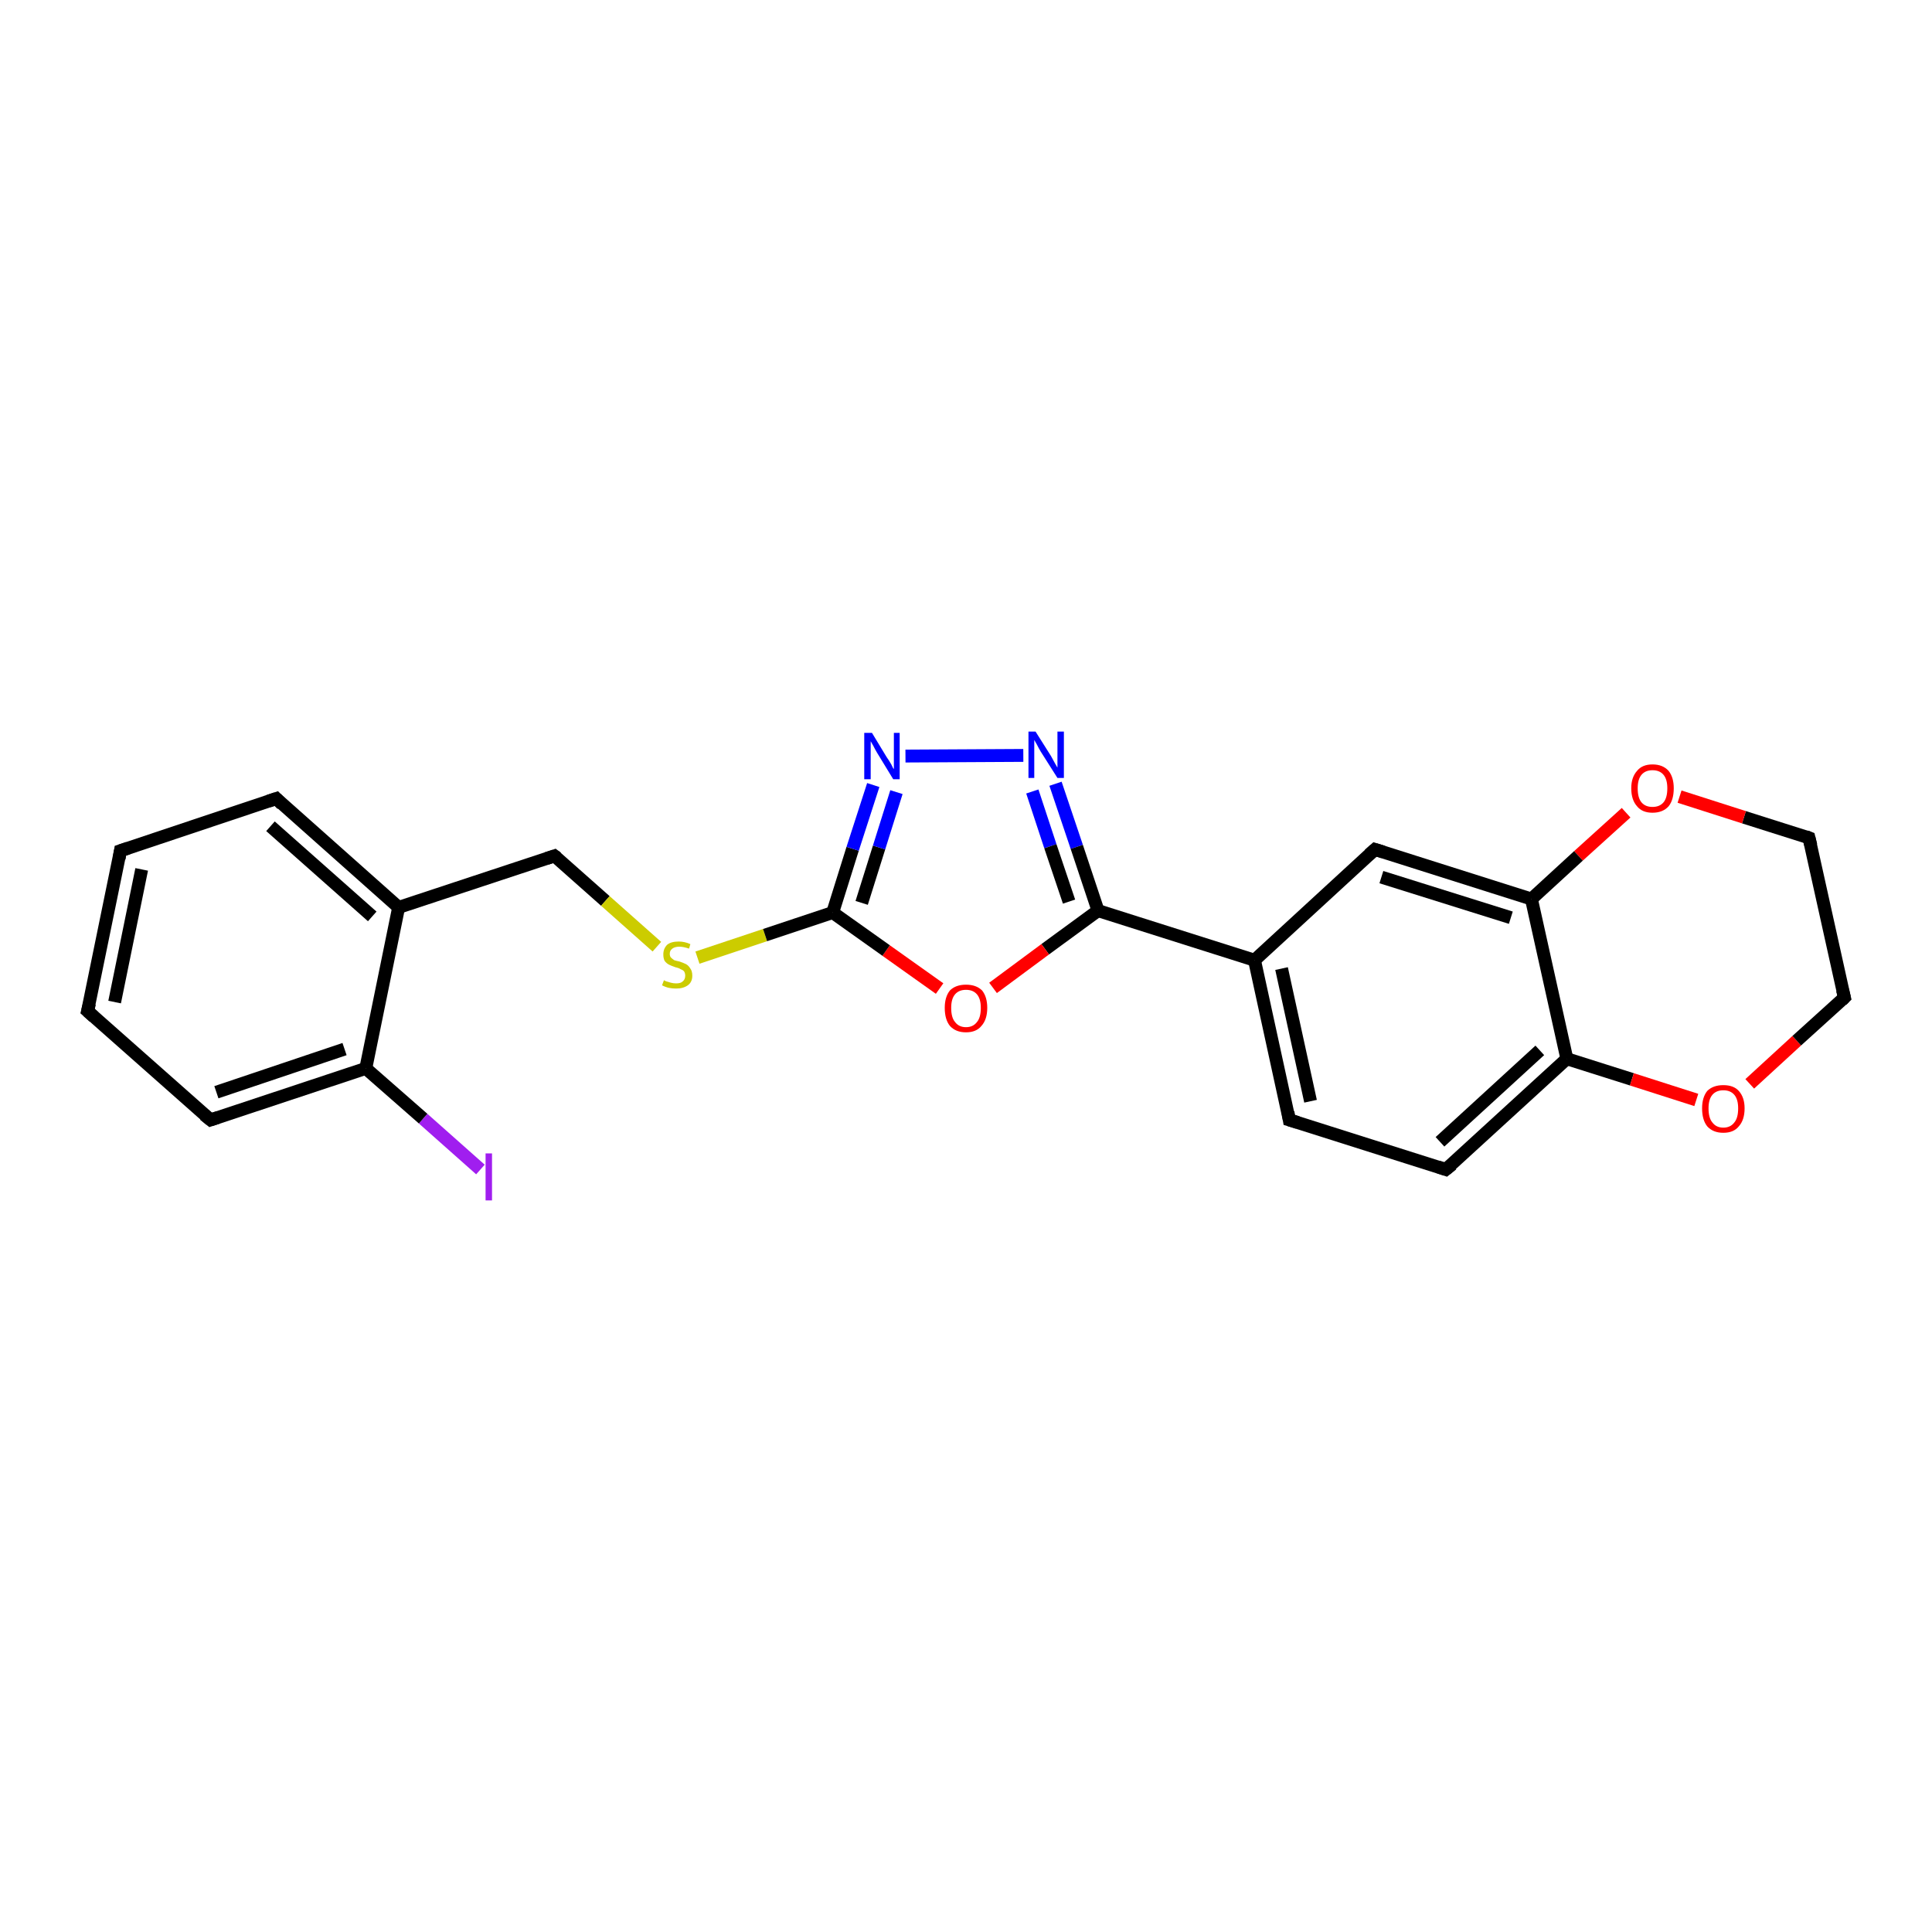 <?xml version='1.0' encoding='iso-8859-1'?>
<svg version='1.1' baseProfile='full'
              xmlns='http://www.w3.org/2000/svg'
                      xmlns:rdkit='http://www.rdkit.org/xml'
                      xmlns:xlink='http://www.w3.org/1999/xlink'
                  xml:space='preserve'
width='300px' height='300px' viewBox='0 0 300 300'>
<!-- END OF HEADER -->
<rect style='opacity:1.0;fill:#FFFFFF;stroke:none' width='300.0' height='300.0' x='0.0' y='0.0'> </rect>
<path class='bond-0 atom-0 atom-1' d='M 74.6,181.6 L 65.7,173.7' style='fill:none;fill-rule:evenodd;stroke:#A01EEF;stroke-width:2.0px;stroke-linecap:butt;stroke-linejoin:miter;stroke-opacity:1' />
<path class='bond-0 atom-0 atom-1' d='M 65.7,173.7 L 56.8,165.9' style='fill:none;fill-rule:evenodd;stroke:#000000;stroke-width:2.0px;stroke-linecap:butt;stroke-linejoin:miter;stroke-opacity:1' />
<path class='bond-1 atom-1 atom-2' d='M 56.8,165.9 L 32.7,173.9' style='fill:none;fill-rule:evenodd;stroke:#000000;stroke-width:2.0px;stroke-linecap:butt;stroke-linejoin:miter;stroke-opacity:1' />
<path class='bond-1 atom-1 atom-2' d='M 53.5,162.9 L 33.6,169.6' style='fill:none;fill-rule:evenodd;stroke:#000000;stroke-width:2.0px;stroke-linecap:butt;stroke-linejoin:miter;stroke-opacity:1' />
<path class='bond-2 atom-2 atom-3' d='M 32.7,173.9 L 13.6,157.0' style='fill:none;fill-rule:evenodd;stroke:#000000;stroke-width:2.0px;stroke-linecap:butt;stroke-linejoin:miter;stroke-opacity:1' />
<path class='bond-3 atom-3 atom-4' d='M 13.6,157.0 L 18.7,132.1' style='fill:none;fill-rule:evenodd;stroke:#000000;stroke-width:2.0px;stroke-linecap:butt;stroke-linejoin:miter;stroke-opacity:1' />
<path class='bond-3 atom-3 atom-4' d='M 17.8,155.6 L 22.0,135.0' style='fill:none;fill-rule:evenodd;stroke:#000000;stroke-width:2.0px;stroke-linecap:butt;stroke-linejoin:miter;stroke-opacity:1' />
<path class='bond-4 atom-4 atom-5' d='M 18.7,132.1 L 42.9,124.0' style='fill:none;fill-rule:evenodd;stroke:#000000;stroke-width:2.0px;stroke-linecap:butt;stroke-linejoin:miter;stroke-opacity:1' />
<path class='bond-5 atom-5 atom-6' d='M 42.9,124.0 L 61.9,140.9' style='fill:none;fill-rule:evenodd;stroke:#000000;stroke-width:2.0px;stroke-linecap:butt;stroke-linejoin:miter;stroke-opacity:1' />
<path class='bond-5 atom-5 atom-6' d='M 42.0,128.3 L 57.8,142.3' style='fill:none;fill-rule:evenodd;stroke:#000000;stroke-width:2.0px;stroke-linecap:butt;stroke-linejoin:miter;stroke-opacity:1' />
<path class='bond-6 atom-6 atom-7' d='M 61.9,140.9 L 86.1,132.9' style='fill:none;fill-rule:evenodd;stroke:#000000;stroke-width:2.0px;stroke-linecap:butt;stroke-linejoin:miter;stroke-opacity:1' />
<path class='bond-7 atom-7 atom-8' d='M 86.1,132.9 L 94.0,139.9' style='fill:none;fill-rule:evenodd;stroke:#000000;stroke-width:2.0px;stroke-linecap:butt;stroke-linejoin:miter;stroke-opacity:1' />
<path class='bond-7 atom-7 atom-8' d='M 94.0,139.9 L 102.0,147.0' style='fill:none;fill-rule:evenodd;stroke:#CCCC00;stroke-width:2.0px;stroke-linecap:butt;stroke-linejoin:miter;stroke-opacity:1' />
<path class='bond-8 atom-8 atom-9' d='M 108.3,148.7 L 118.8,145.2' style='fill:none;fill-rule:evenodd;stroke:#CCCC00;stroke-width:2.0px;stroke-linecap:butt;stroke-linejoin:miter;stroke-opacity:1' />
<path class='bond-8 atom-8 atom-9' d='M 118.8,145.2 L 129.3,141.7' style='fill:none;fill-rule:evenodd;stroke:#000000;stroke-width:2.0px;stroke-linecap:butt;stroke-linejoin:miter;stroke-opacity:1' />
<path class='bond-9 atom-9 atom-10' d='M 129.3,141.7 L 132.4,131.8' style='fill:none;fill-rule:evenodd;stroke:#000000;stroke-width:2.0px;stroke-linecap:butt;stroke-linejoin:miter;stroke-opacity:1' />
<path class='bond-9 atom-9 atom-10' d='M 132.4,131.8 L 135.6,121.9' style='fill:none;fill-rule:evenodd;stroke:#0000FF;stroke-width:2.0px;stroke-linecap:butt;stroke-linejoin:miter;stroke-opacity:1' />
<path class='bond-9 atom-9 atom-10' d='M 133.8,140.2 L 136.5,131.6' style='fill:none;fill-rule:evenodd;stroke:#000000;stroke-width:2.0px;stroke-linecap:butt;stroke-linejoin:miter;stroke-opacity:1' />
<path class='bond-9 atom-9 atom-10' d='M 136.5,131.6 L 139.2,123.0' style='fill:none;fill-rule:evenodd;stroke:#0000FF;stroke-width:2.0px;stroke-linecap:butt;stroke-linejoin:miter;stroke-opacity:1' />
<path class='bond-10 atom-10 atom-11' d='M 140.6,117.4 L 158.9,117.3' style='fill:none;fill-rule:evenodd;stroke:#0000FF;stroke-width:2.0px;stroke-linecap:butt;stroke-linejoin:miter;stroke-opacity:1' />
<path class='bond-11 atom-11 atom-12' d='M 163.9,121.7 L 167.2,131.5' style='fill:none;fill-rule:evenodd;stroke:#0000FF;stroke-width:2.0px;stroke-linecap:butt;stroke-linejoin:miter;stroke-opacity:1' />
<path class='bond-11 atom-11 atom-12' d='M 167.2,131.5 L 170.5,141.4' style='fill:none;fill-rule:evenodd;stroke:#000000;stroke-width:2.0px;stroke-linecap:butt;stroke-linejoin:miter;stroke-opacity:1' />
<path class='bond-11 atom-11 atom-12' d='M 160.3,122.9 L 163.1,131.4' style='fill:none;fill-rule:evenodd;stroke:#0000FF;stroke-width:2.0px;stroke-linecap:butt;stroke-linejoin:miter;stroke-opacity:1' />
<path class='bond-11 atom-11 atom-12' d='M 163.1,131.4 L 166.0,140.0' style='fill:none;fill-rule:evenodd;stroke:#000000;stroke-width:2.0px;stroke-linecap:butt;stroke-linejoin:miter;stroke-opacity:1' />
<path class='bond-12 atom-12 atom-13' d='M 170.5,141.4 L 162.3,147.4' style='fill:none;fill-rule:evenodd;stroke:#000000;stroke-width:2.0px;stroke-linecap:butt;stroke-linejoin:miter;stroke-opacity:1' />
<path class='bond-12 atom-12 atom-13' d='M 162.3,147.4 L 154.2,153.4' style='fill:none;fill-rule:evenodd;stroke:#FF0000;stroke-width:2.0px;stroke-linecap:butt;stroke-linejoin:miter;stroke-opacity:1' />
<path class='bond-13 atom-12 atom-14' d='M 170.5,141.4 L 194.8,149.1' style='fill:none;fill-rule:evenodd;stroke:#000000;stroke-width:2.0px;stroke-linecap:butt;stroke-linejoin:miter;stroke-opacity:1' />
<path class='bond-14 atom-14 atom-15' d='M 194.8,149.1 L 200.2,173.9' style='fill:none;fill-rule:evenodd;stroke:#000000;stroke-width:2.0px;stroke-linecap:butt;stroke-linejoin:miter;stroke-opacity:1' />
<path class='bond-14 atom-14 atom-15' d='M 199.0,150.4 L 203.5,171.0' style='fill:none;fill-rule:evenodd;stroke:#000000;stroke-width:2.0px;stroke-linecap:butt;stroke-linejoin:miter;stroke-opacity:1' />
<path class='bond-15 atom-15 atom-16' d='M 200.2,173.9 L 224.5,181.6' style='fill:none;fill-rule:evenodd;stroke:#000000;stroke-width:2.0px;stroke-linecap:butt;stroke-linejoin:miter;stroke-opacity:1' />
<path class='bond-16 atom-16 atom-17' d='M 224.5,181.6 L 243.3,164.4' style='fill:none;fill-rule:evenodd;stroke:#000000;stroke-width:2.0px;stroke-linecap:butt;stroke-linejoin:miter;stroke-opacity:1' />
<path class='bond-16 atom-16 atom-17' d='M 223.6,177.3 L 239.1,163.1' style='fill:none;fill-rule:evenodd;stroke:#000000;stroke-width:2.0px;stroke-linecap:butt;stroke-linejoin:miter;stroke-opacity:1' />
<path class='bond-17 atom-17 atom-18' d='M 243.3,164.4 L 253.4,167.6' style='fill:none;fill-rule:evenodd;stroke:#000000;stroke-width:2.0px;stroke-linecap:butt;stroke-linejoin:miter;stroke-opacity:1' />
<path class='bond-17 atom-17 atom-18' d='M 253.4,167.6 L 263.4,170.8' style='fill:none;fill-rule:evenodd;stroke:#FF0000;stroke-width:2.0px;stroke-linecap:butt;stroke-linejoin:miter;stroke-opacity:1' />
<path class='bond-18 atom-18 atom-19' d='M 271.7,168.3 L 279.0,161.6' style='fill:none;fill-rule:evenodd;stroke:#FF0000;stroke-width:2.0px;stroke-linecap:butt;stroke-linejoin:miter;stroke-opacity:1' />
<path class='bond-18 atom-18 atom-19' d='M 279.0,161.6 L 286.4,154.9' style='fill:none;fill-rule:evenodd;stroke:#000000;stroke-width:2.0px;stroke-linecap:butt;stroke-linejoin:miter;stroke-opacity:1' />
<path class='bond-19 atom-19 atom-20' d='M 286.4,154.9 L 280.9,130.1' style='fill:none;fill-rule:evenodd;stroke:#000000;stroke-width:2.0px;stroke-linecap:butt;stroke-linejoin:miter;stroke-opacity:1' />
<path class='bond-20 atom-20 atom-21' d='M 280.9,130.1 L 270.8,126.9' style='fill:none;fill-rule:evenodd;stroke:#000000;stroke-width:2.0px;stroke-linecap:butt;stroke-linejoin:miter;stroke-opacity:1' />
<path class='bond-20 atom-20 atom-21' d='M 270.8,126.9 L 260.8,123.7' style='fill:none;fill-rule:evenodd;stroke:#FF0000;stroke-width:2.0px;stroke-linecap:butt;stroke-linejoin:miter;stroke-opacity:1' />
<path class='bond-21 atom-21 atom-22' d='M 252.5,126.2 L 245.1,132.9' style='fill:none;fill-rule:evenodd;stroke:#FF0000;stroke-width:2.0px;stroke-linecap:butt;stroke-linejoin:miter;stroke-opacity:1' />
<path class='bond-21 atom-21 atom-22' d='M 245.1,132.9 L 237.8,139.6' style='fill:none;fill-rule:evenodd;stroke:#000000;stroke-width:2.0px;stroke-linecap:butt;stroke-linejoin:miter;stroke-opacity:1' />
<path class='bond-22 atom-22 atom-23' d='M 237.8,139.6 L 213.5,131.9' style='fill:none;fill-rule:evenodd;stroke:#000000;stroke-width:2.0px;stroke-linecap:butt;stroke-linejoin:miter;stroke-opacity:1' />
<path class='bond-22 atom-22 atom-23' d='M 234.6,142.5 L 214.5,136.2' style='fill:none;fill-rule:evenodd;stroke:#000000;stroke-width:2.0px;stroke-linecap:butt;stroke-linejoin:miter;stroke-opacity:1' />
<path class='bond-23 atom-6 atom-1' d='M 61.9,140.9 L 56.8,165.9' style='fill:none;fill-rule:evenodd;stroke:#000000;stroke-width:2.0px;stroke-linecap:butt;stroke-linejoin:miter;stroke-opacity:1' />
<path class='bond-24 atom-13 atom-9' d='M 145.9,153.5 L 137.6,147.6' style='fill:none;fill-rule:evenodd;stroke:#FF0000;stroke-width:2.0px;stroke-linecap:butt;stroke-linejoin:miter;stroke-opacity:1' />
<path class='bond-24 atom-13 atom-9' d='M 137.6,147.6 L 129.3,141.7' style='fill:none;fill-rule:evenodd;stroke:#000000;stroke-width:2.0px;stroke-linecap:butt;stroke-linejoin:miter;stroke-opacity:1' />
<path class='bond-25 atom-23 atom-14' d='M 213.5,131.9 L 194.8,149.1' style='fill:none;fill-rule:evenodd;stroke:#000000;stroke-width:2.0px;stroke-linecap:butt;stroke-linejoin:miter;stroke-opacity:1' />
<path class='bond-26 atom-22 atom-17' d='M 237.8,139.6 L 243.3,164.4' style='fill:none;fill-rule:evenodd;stroke:#000000;stroke-width:2.0px;stroke-linecap:butt;stroke-linejoin:miter;stroke-opacity:1' />
<path d='M 33.9,173.5 L 32.7,173.9 L 31.7,173.1' style='fill:none;stroke:#000000;stroke-width:2.0px;stroke-linecap:butt;stroke-linejoin:miter;stroke-opacity:1;' />
<path d='M 14.6,157.9 L 13.6,157.0 L 13.9,155.8' style='fill:none;stroke:#000000;stroke-width:2.0px;stroke-linecap:butt;stroke-linejoin:miter;stroke-opacity:1;' />
<path d='M 18.5,133.3 L 18.7,132.1 L 19.9,131.7' style='fill:none;stroke:#000000;stroke-width:2.0px;stroke-linecap:butt;stroke-linejoin:miter;stroke-opacity:1;' />
<path d='M 41.7,124.4 L 42.9,124.0 L 43.8,124.9' style='fill:none;stroke:#000000;stroke-width:2.0px;stroke-linecap:butt;stroke-linejoin:miter;stroke-opacity:1;' />
<path d='M 84.9,133.3 L 86.1,132.9 L 86.5,133.2' style='fill:none;stroke:#000000;stroke-width:2.0px;stroke-linecap:butt;stroke-linejoin:miter;stroke-opacity:1;' />
<path d='M 200.0,172.7 L 200.2,173.9 L 201.5,174.3' style='fill:none;stroke:#000000;stroke-width:2.0px;stroke-linecap:butt;stroke-linejoin:miter;stroke-opacity:1;' />
<path d='M 223.3,181.2 L 224.5,181.6 L 225.5,180.8' style='fill:none;stroke:#000000;stroke-width:2.0px;stroke-linecap:butt;stroke-linejoin:miter;stroke-opacity:1;' />
<path d='M 286.0,155.3 L 286.4,154.9 L 286.1,153.7' style='fill:none;stroke:#000000;stroke-width:2.0px;stroke-linecap:butt;stroke-linejoin:miter;stroke-opacity:1;' />
<path d='M 281.2,131.3 L 280.9,130.1 L 280.4,129.9' style='fill:none;stroke:#000000;stroke-width:2.0px;stroke-linecap:butt;stroke-linejoin:miter;stroke-opacity:1;' />
<path d='M 214.8,132.3 L 213.5,131.9 L 212.6,132.7' style='fill:none;stroke:#000000;stroke-width:2.0px;stroke-linecap:butt;stroke-linejoin:miter;stroke-opacity:1;' />
<path class='atom-0' d='M 75.4 179.1
L 76.4 179.1
L 76.4 186.4
L 75.4 186.4
L 75.4 179.1
' fill='#A01EEF'/>
<path class='atom-8' d='M 103.1 152.2
Q 103.2 152.3, 103.5 152.4
Q 103.9 152.5, 104.2 152.6
Q 104.6 152.7, 105.0 152.7
Q 105.7 152.7, 106.0 152.4
Q 106.4 152.1, 106.4 151.5
Q 106.4 151.1, 106.2 150.8
Q 106.0 150.6, 105.7 150.5
Q 105.4 150.3, 104.9 150.2
Q 104.3 150.0, 103.9 149.8
Q 103.5 149.6, 103.2 149.2
Q 103.0 148.8, 103.0 148.2
Q 103.0 147.3, 103.6 146.7
Q 104.2 146.2, 105.4 146.2
Q 106.3 146.2, 107.2 146.6
L 107.0 147.3
Q 106.1 147.0, 105.5 147.0
Q 104.8 147.0, 104.4 147.3
Q 104.0 147.6, 104.0 148.1
Q 104.0 148.5, 104.2 148.7
Q 104.4 148.9, 104.7 149.1
Q 105.0 149.2, 105.5 149.3
Q 106.1 149.5, 106.5 149.7
Q 106.9 149.9, 107.2 150.4
Q 107.5 150.8, 107.5 151.5
Q 107.5 152.5, 106.8 153.0
Q 106.1 153.5, 105.0 153.5
Q 104.4 153.5, 103.9 153.4
Q 103.4 153.3, 102.8 153.0
L 103.1 152.2
' fill='#CCCC00'/>
<path class='atom-10' d='M 135.4 113.8
L 137.7 117.6
Q 138.0 118.0, 138.4 118.7
Q 138.7 119.4, 138.8 119.4
L 138.8 113.8
L 139.7 113.8
L 139.7 121.0
L 138.7 121.0
L 136.2 116.9
Q 135.9 116.4, 135.6 115.8
Q 135.3 115.3, 135.2 115.1
L 135.2 121.0
L 134.2 121.0
L 134.2 113.8
L 135.4 113.8
' fill='#0000FF'/>
<path class='atom-11' d='M 160.8 113.6
L 163.2 117.4
Q 163.4 117.8, 163.8 118.5
Q 164.2 119.2, 164.2 119.2
L 164.2 113.6
L 165.2 113.6
L 165.2 120.8
L 164.2 120.8
L 161.6 116.7
Q 161.3 116.2, 161.0 115.6
Q 160.7 115.1, 160.6 114.9
L 160.6 120.8
L 159.7 120.8
L 159.7 113.6
L 160.8 113.6
' fill='#0000FF'/>
<path class='atom-13' d='M 146.7 156.5
Q 146.7 154.8, 147.5 153.8
Q 148.4 152.9, 150.0 152.9
Q 151.6 152.9, 152.5 153.8
Q 153.3 154.8, 153.3 156.5
Q 153.3 158.3, 152.4 159.3
Q 151.6 160.3, 150.0 160.3
Q 148.4 160.3, 147.5 159.3
Q 146.7 158.3, 146.7 156.5
M 150.0 159.5
Q 151.1 159.5, 151.7 158.7
Q 152.3 158.0, 152.3 156.5
Q 152.3 155.1, 151.7 154.4
Q 151.1 153.7, 150.0 153.7
Q 148.9 153.7, 148.3 154.4
Q 147.7 155.1, 147.7 156.5
Q 147.7 158.0, 148.3 158.7
Q 148.9 159.5, 150.0 159.5
' fill='#FF0000'/>
<path class='atom-18' d='M 264.3 172.1
Q 264.3 170.4, 265.1 169.4
Q 266.0 168.5, 267.6 168.5
Q 269.2 168.5, 270.0 169.4
Q 270.9 170.4, 270.9 172.1
Q 270.9 173.9, 270.0 174.9
Q 269.2 175.9, 267.6 175.9
Q 266.0 175.9, 265.1 174.9
Q 264.3 173.9, 264.3 172.1
M 267.6 175.1
Q 268.7 175.1, 269.3 174.3
Q 269.9 173.6, 269.9 172.1
Q 269.9 170.7, 269.3 170.0
Q 268.7 169.3, 267.6 169.3
Q 266.5 169.3, 265.9 170.0
Q 265.3 170.7, 265.3 172.1
Q 265.3 173.6, 265.9 174.3
Q 266.5 175.1, 267.6 175.1
' fill='#FF0000'/>
<path class='atom-21' d='M 253.3 122.4
Q 253.3 120.7, 254.2 119.7
Q 255.0 118.7, 256.6 118.7
Q 258.2 118.7, 259.1 119.7
Q 259.9 120.7, 259.9 122.4
Q 259.9 124.2, 259.1 125.2
Q 258.2 126.2, 256.6 126.2
Q 255.0 126.2, 254.2 125.2
Q 253.3 124.2, 253.3 122.4
M 256.6 125.3
Q 257.7 125.3, 258.3 124.6
Q 258.9 123.9, 258.9 122.4
Q 258.9 121.0, 258.3 120.3
Q 257.7 119.6, 256.6 119.6
Q 255.5 119.6, 254.9 120.3
Q 254.3 121.0, 254.3 122.4
Q 254.3 123.9, 254.9 124.6
Q 255.5 125.3, 256.6 125.3
' fill='#FF0000'/>
</svg>
